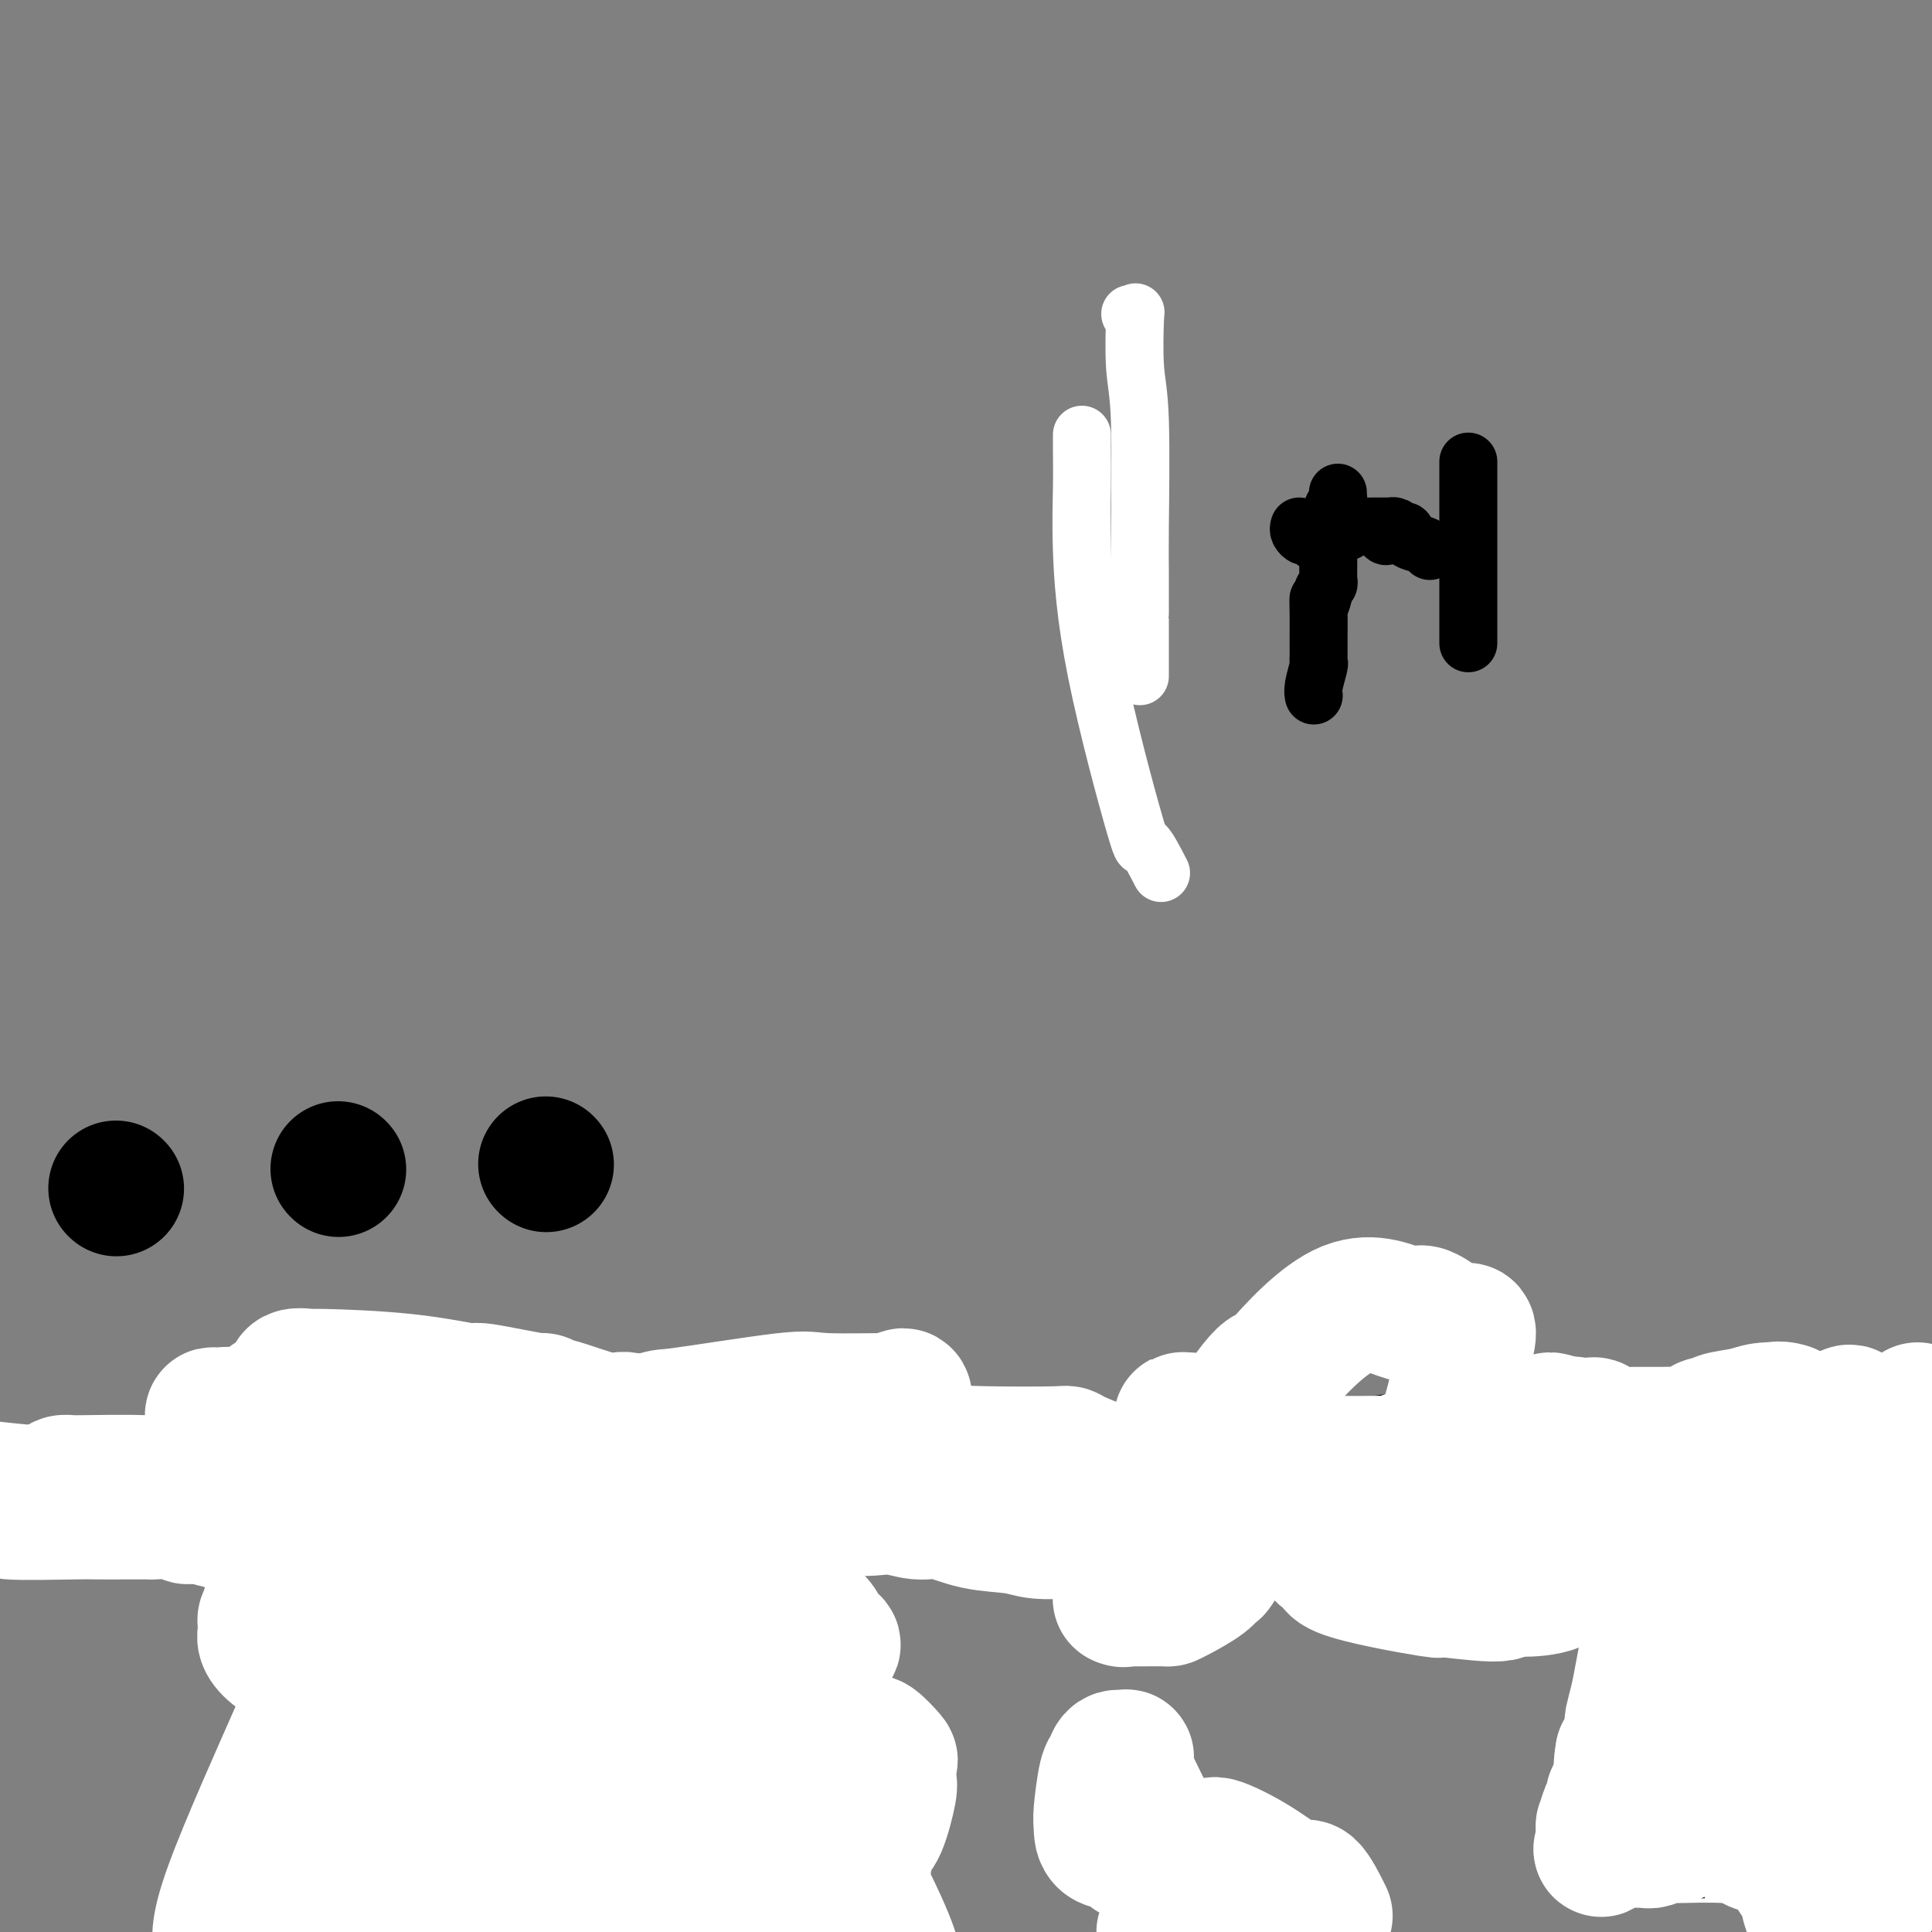 <svg viewBox='0 0 400 400' version='1.1' xmlns='http://www.w3.org/2000/svg' xmlns:xlink='http://www.w3.org/1999/xlink'><rect x="0" y="0" width="400" height="400" fill="#808080" stroke="none"/><g fill='none' stroke='#000000' stroke-width='28' stroke-linecap='round' stroke-linejoin='round'><path d='M13,309c-0.112,0.342 -0.225,0.685 2,1c2.225,0.315 6.786,0.603 13,0c6.214,-0.603 14.081,-2.098 19,-4c4.919,-1.902 6.889,-4.211 8,-5c1.111,-0.789 1.364,-0.057 2,0c0.636,0.057 1.654,-0.560 2,-1c0.346,-0.440 0.020,-0.704 2,-1c1.980,-0.296 6.265,-0.626 9,-1c2.735,-0.374 3.921,-0.794 6,-1c2.079,-0.206 5.050,-0.199 6,0c0.950,0.199 -0.123,0.590 2,1c2.123,0.410 7.442,0.839 11,1c3.558,0.161 5.356,0.053 7,0c1.644,-0.053 3.135,-0.053 4,0c0.865,0.053 1.105,0.158 2,0c0.895,-0.158 2.446,-0.578 4,0c1.554,0.578 3.110,2.153 4,3c0.890,0.847 1.115,0.967 1,1c-0.115,0.033 -0.570,-0.020 2,0c2.570,0.020 8.166,0.114 11,0c2.834,-0.114 2.906,-0.437 7,0c4.094,0.437 12.211,1.633 16,2c3.789,0.367 3.251,-0.093 5,0c1.749,0.093 5.785,0.741 8,1c2.215,0.259 2.607,0.130 3,0'/><path d='M169,306c20.319,1.635 24.616,1.224 27,1c2.384,-0.224 2.856,-0.260 6,0c3.144,0.260 8.961,0.816 14,1c5.039,0.184 9.301,-0.003 12,0c2.699,0.003 3.837,0.197 5,0c1.163,-0.197 2.353,-0.785 4,-1c1.647,-0.215 3.753,-0.058 5,0c1.247,0.058 1.636,0.017 3,0c1.364,-0.017 3.702,-0.008 6,0c2.298,0.008 4.554,0.017 6,0c1.446,-0.017 2.082,-0.058 3,0c0.918,0.058 2.118,0.215 4,0c1.882,-0.215 4.448,-0.801 6,-1c1.552,-0.199 2.092,-0.012 3,0c0.908,0.012 2.186,-0.152 4,0c1.814,0.152 4.164,0.621 6,0c1.836,-0.621 3.157,-2.332 4,-3c0.843,-0.668 1.209,-0.295 2,0c0.791,0.295 2.007,0.511 5,0c2.993,-0.511 7.763,-1.748 10,-2c2.237,-0.252 1.943,0.483 6,1c4.057,0.517 12.467,0.818 16,1c3.533,0.182 2.190,0.245 5,0c2.810,-0.245 9.772,-0.797 13,-1c3.228,-0.203 2.722,-0.055 6,0c3.278,0.055 10.341,0.019 14,0c3.659,-0.019 3.914,-0.019 7,0c3.086,0.019 9.002,0.057 11,0c1.998,-0.057 0.076,-0.208 2,0c1.924,0.208 7.692,0.774 13,1c5.308,0.226 10.154,0.113 15,0'/><path d='M354,379c-0.450,-0.281 -0.899,-0.562 0,-1c0.899,-0.438 3.147,-1.034 3,-1c-0.147,0.034 -2.689,0.698 0,-1c2.689,-1.698 10.610,-5.759 14,-7c3.390,-1.241 2.249,0.337 2,0c-0.249,-0.337 0.395,-2.591 2,-4c1.605,-1.409 4.173,-1.974 7,-3c2.827,-1.026 5.914,-2.513 9,-4'/><path d='M391,358c6.733,-4.022 5.067,-3.578 6,-4c0.933,-0.422 4.467,-1.711 8,-3'/><path d='M246,382c0.000,0.000 0.100,0.100 0.1,0.1'/><path d='M74,373c0.008,0.537 0.016,1.074 0,2c-0.016,0.926 -0.057,2.240 0,3c0.057,0.760 0.211,0.967 0,1c-0.211,0.033 -0.789,-0.108 -1,0c-0.211,0.108 -0.057,0.463 0,1c0.057,0.537 0.015,1.254 0,2c-0.015,0.746 -0.004,1.519 0,2c0.004,0.481 0.001,0.668 0,1c-0.001,0.332 -0.000,0.809 0,1c0.000,0.191 0.000,0.095 0,0'/><path d='M73,386c-0.139,2.116 0.014,0.907 0,1c-0.014,0.093 -0.196,1.486 0,2c0.196,0.514 0.770,0.147 2,0c1.230,-0.147 3.115,-0.073 5,0'/><path d='M80,389c1.415,0.042 1.451,0.146 2,0c0.549,-0.146 1.611,-0.542 2,-1c0.389,-0.458 0.104,-0.979 0,-1c-0.104,-0.021 -0.028,0.459 0,-1c0.028,-1.459 0.007,-4.857 0,-6c-0.007,-1.143 -0.002,-0.029 0,-2c0.002,-1.971 -0.000,-7.025 0,-9c0.000,-1.975 0.002,-0.869 0,-1c-0.002,-0.131 -0.008,-1.498 0,-2c0.008,-0.502 0.030,-0.138 0,-1c-0.030,-0.862 -0.112,-2.951 0,-4c0.112,-1.049 0.420,-1.057 0,-2c-0.420,-0.943 -1.566,-2.820 -2,-4c-0.434,-1.180 -0.155,-1.664 0,-2c0.155,-0.336 0.187,-0.525 0,-1c-0.187,-0.475 -0.594,-1.238 -1,-2'/><path d='M81,350c-0.404,-5.969 0.088,-1.890 0,-1c-0.088,0.890 -0.754,-1.409 -1,-3c-0.246,-1.591 -0.070,-2.474 0,-3c0.070,-0.526 0.036,-0.694 0,-1c-0.036,-0.306 -0.072,-0.748 0,-1c0.072,-0.252 0.254,-0.313 1,0c0.746,0.313 2.056,1.002 3,2c0.944,0.998 1.522,2.307 2,3c0.478,0.693 0.857,0.771 1,1c0.143,0.229 0.049,0.608 0,1c-0.049,0.392 -0.052,0.798 0,1c0.052,0.202 0.158,0.201 0,1c-0.158,0.799 -0.579,2.400 -1,4'/><path d='M86,354c0.310,2.149 0.085,2.023 0,2c-0.085,-0.023 -0.030,0.057 0,0c0.030,-0.057 0.036,-0.253 0,0c-0.036,0.253 -0.115,0.953 0,1c0.115,0.047 0.423,-0.559 0,1c-0.423,1.559 -1.578,5.283 -2,7c-0.422,1.717 -0.112,1.428 0,2c0.112,0.572 0.026,2.007 0,3c-0.026,0.993 0.008,1.546 0,2c-0.008,0.454 -0.059,0.808 0,1c0.059,0.192 0.226,0.220 0,1c-0.226,0.780 -0.845,2.312 -1,4c-0.155,1.688 0.155,3.532 0,5c-0.155,1.468 -0.773,2.559 -1,4c-0.227,1.441 -0.061,3.232 0,4c0.061,0.768 0.016,0.515 0,1c-0.016,0.485 -0.005,1.710 0,2c0.005,0.290 0.002,-0.355 0,-1'/><path d='M82,393c-0.625,6.086 -0.188,1.800 0,0c0.188,-1.800 0.127,-1.113 0,-1c-0.127,0.113 -0.318,-0.349 0,-1c0.318,-0.651 1.147,-1.492 2,-2c0.853,-0.508 1.732,-0.683 2,-1c0.268,-0.317 -0.073,-0.775 0,-2c0.073,-1.225 0.561,-3.218 1,-4c0.439,-0.782 0.829,-0.354 1,-1c0.171,-0.646 0.123,-2.366 0,-3c-0.123,-0.634 -0.321,-0.181 0,0c0.321,0.181 1.160,0.091 2,0'/><path d='M90,378c1.233,-2.729 0.316,-2.051 0,-2c-0.316,0.051 -0.033,-0.526 0,-1c0.033,-0.474 -0.186,-0.845 0,-1c0.186,-0.155 0.776,-0.094 1,0c0.224,0.094 0.083,0.222 0,0c-0.083,-0.222 -0.109,-0.795 0,-1c0.109,-0.205 0.353,-0.041 1,0c0.647,0.041 1.697,-0.042 2,0c0.303,0.042 -0.139,0.207 0,0c0.139,-0.207 0.860,-0.788 1,-1c0.140,-0.212 -0.302,-0.057 0,0c0.302,0.057 1.349,0.015 2,0c0.651,-0.015 0.905,-0.004 2,0c1.095,0.004 3.029,0.001 4,0c0.971,-0.001 0.977,-0.000 1,0c0.023,0.000 0.062,0.000 0,0c-0.062,-0.000 -0.224,-0.000 1,0c1.224,0.000 3.833,0.000 5,0c1.167,-0.000 0.891,-0.000 1,0c0.109,0.000 0.603,0.000 1,0c0.397,-0.000 0.699,-0.000 1,0'/><path d='M113,372c3.221,-0.001 2.274,-0.003 2,0c-0.274,0.003 0.126,0.012 1,0c0.874,-0.012 2.224,-0.046 3,0c0.776,0.046 0.978,0.171 1,0c0.022,-0.171 -0.138,-0.637 0,-1c0.138,-0.363 0.573,-0.622 1,-1c0.427,-0.378 0.847,-0.874 1,-1c0.153,-0.126 0.041,0.119 0,0c-0.041,-0.119 -0.011,-0.601 0,-1c0.011,-0.399 0.003,-0.716 0,-1c-0.003,-0.284 -0.001,-0.537 0,-1c0.001,-0.463 0.000,-1.138 0,-2c-0.000,-0.862 -0.000,-1.911 0,-3c0.000,-1.089 0.000,-2.216 0,-3c-0.000,-0.784 -0.000,-1.224 0,-2c0.000,-0.776 0.000,-1.888 0,-3'/><path d='M122,353c0.159,-3.408 0.057,-3.428 0,-4c-0.057,-0.572 -0.068,-1.695 0,-3c0.068,-1.305 0.215,-2.792 0,-4c-0.215,-1.208 -0.791,-2.138 -1,-3c-0.209,-0.862 -0.052,-1.657 0,-2c0.052,-0.343 0.000,-0.234 0,-1c-0.000,-0.766 0.052,-2.405 0,-2c-0.052,0.405 -0.209,2.856 0,4c0.209,1.144 0.782,0.981 0,6c-0.782,5.019 -2.921,15.222 -4,23c-1.079,7.778 -1.098,13.133 -1,15c0.098,1.867 0.314,0.248 0,4c-0.314,3.752 -1.157,12.876 -2,22'/><path d='M168,368c-0.000,0.008 -0.000,0.015 0,1c0.000,0.985 0.000,2.946 0,4c-0.000,1.054 -0.000,1.199 0,2c0.000,0.801 0.001,2.258 0,3c-0.001,0.742 -0.004,0.771 0,1c0.004,0.229 0.015,0.659 0,1c-0.015,0.341 -0.055,0.593 0,1c0.055,0.407 0.207,0.970 0,2c-0.207,1.030 -0.772,2.527 -1,3c-0.228,0.473 -0.117,-0.077 0,0c0.117,0.077 0.242,0.781 0,1c-0.242,0.219 -0.849,-0.046 -1,0c-0.151,0.046 0.155,0.404 0,1c-0.155,0.596 -0.773,1.430 -1,2c-0.227,0.570 -0.065,0.877 0,1c0.065,0.123 0.032,0.061 0,0'/><path d='M161,334c0.000,0.000 0.100,0.100 0.1,0.1'/><path d='M340,377c0.229,0.112 0.458,0.225 1,0c0.542,-0.225 1.399,-0.786 2,-1c0.601,-0.214 0.948,-0.081 2,0c1.052,0.081 2.811,0.109 4,0c1.189,-0.109 1.810,-0.355 4,-1c2.190,-0.645 5.950,-1.691 8,-2c2.050,-0.309 2.392,0.117 3,0c0.608,-0.117 1.483,-0.778 2,-1c0.517,-0.222 0.676,-0.004 1,0c0.324,0.004 0.813,-0.207 1,0c0.187,0.207 0.072,0.832 0,1c-0.072,0.168 -0.102,-0.120 1,0c1.102,0.120 3.335,0.648 3,0c-0.335,-0.648 -3.239,-2.471 3,1c6.239,3.471 21.619,12.235 37,21'/><path d='M24,246c0.000,0.000 0.100,0.100 0.1,0.1'/><path d='M70,242c0.000,0.000 0.100,0.100 0.1,0.1'/><path d='M113,241c0.000,0.000 0.100,0.100 0.1,0.1'/></g>
<g fill='none' stroke='#FFFFFF' stroke-width='28' stroke-linecap='round' stroke-linejoin='round'><path d='M375,395c-0.017,0.649 -0.033,1.299 0,0c0.033,-1.299 0.116,-4.545 0,-10c-0.116,-5.455 -0.430,-13.118 0,-18c0.430,-4.882 1.602,-6.981 2,-11c0.398,-4.019 0.020,-9.957 0,-13c-0.020,-3.043 0.319,-3.191 1,-6c0.681,-2.809 1.703,-8.279 2,-14c0.297,-5.721 -0.133,-11.693 0,-15c0.133,-3.307 0.827,-3.949 1,-6c0.173,-2.051 -0.177,-5.512 0,-7c0.177,-1.488 0.881,-1.002 1,-1c0.119,0.002 -0.348,-0.479 0,-1c0.348,-0.521 1.510,-1.083 1,0c-0.510,1.083 -2.691,3.812 -3,5c-0.309,1.188 1.256,0.837 0,4c-1.256,3.163 -5.331,9.842 -7,14c-1.669,4.158 -0.932,5.797 -1,8c-0.068,2.203 -0.942,4.972 -1,11c-0.058,6.028 0.701,15.317 1,19c0.299,3.683 0.139,1.761 0,1c-0.139,-0.761 -0.258,-0.361 0,1c0.258,1.361 0.894,3.685 1,4c0.106,0.315 -0.318,-1.377 1,1c1.318,2.377 4.376,8.822 6,12c1.624,3.178 1.812,3.089 2,3'/><path d='M382,376c1.845,3.775 1.959,5.212 2,6c0.041,0.788 0.011,0.926 0,1c-0.011,0.074 -0.001,0.085 0,0c0.001,-0.085 -0.007,-0.265 0,-1c0.007,-0.735 0.030,-2.023 0,-3c-0.030,-0.977 -0.112,-1.641 0,-4c0.112,-2.359 0.419,-6.413 1,-8c0.581,-1.587 1.438,-0.707 2,-3c0.562,-2.293 0.830,-7.757 1,-10c0.170,-2.243 0.242,-1.263 1,-3c0.758,-1.737 2.201,-6.189 3,-9c0.799,-2.811 0.954,-3.981 1,-6c0.046,-2.019 -0.015,-4.886 0,-6c0.015,-1.114 0.107,-0.474 0,-1c-0.107,-0.526 -0.413,-2.219 0,-4c0.413,-1.781 1.547,-3.652 2,-5c0.453,-1.348 0.227,-2.174 0,-3'/><path d='M395,317c2.155,-11.940 2.041,-9.290 2,-9c-0.041,0.290 -0.011,-1.779 0,-4c0.011,-2.221 0.003,-4.593 0,-6c-0.003,-1.407 -0.001,-1.848 0,-2c0.001,-0.152 0.000,-0.016 0,0c-0.000,0.016 -0.000,-0.087 0,-1c0.000,-0.913 0.000,-2.637 0,-3c-0.000,-0.363 0.000,0.636 0,1c-0.000,0.364 -0.000,0.092 0,1c0.000,0.908 0.001,2.997 0,6c-0.001,3.003 -0.003,6.921 0,9c0.003,2.079 0.011,2.319 0,6c-0.011,3.681 -0.041,10.802 0,14c0.041,3.198 0.154,2.471 0,5c-0.154,2.529 -0.576,8.313 -1,11c-0.424,2.687 -0.849,2.279 -1,2c-0.151,-0.279 -0.029,-0.427 0,0c0.029,0.427 -0.034,1.429 0,2c0.034,0.571 0.164,0.710 0,1c-0.164,0.290 -0.621,0.732 -1,1c-0.379,0.268 -0.680,0.362 -1,1c-0.320,0.638 -0.660,1.819 -1,3'/><path d='M392,355c-1.065,4.698 -1.228,5.941 -1,8c0.228,2.059 0.846,4.932 1,6c0.154,1.068 -0.155,0.331 0,0c0.155,-0.331 0.774,-0.257 1,0c0.226,0.257 0.061,0.697 0,1c-0.061,0.303 -0.016,0.470 0,1c0.016,0.530 0.004,1.423 0,2c-0.004,0.577 -0.001,0.837 0,1c0.001,0.163 0.001,0.230 0,1c-0.001,0.770 -0.001,2.245 0,3c0.001,0.755 0.004,0.791 0,1c-0.004,0.209 -0.013,0.591 0,1c0.013,0.409 0.050,0.845 0,1c-0.050,0.155 -0.186,0.027 -1,0c-0.814,-0.027 -2.307,0.045 -3,0c-0.693,-0.045 -0.588,-0.208 -1,0c-0.412,0.208 -1.342,0.787 -2,1c-0.658,0.213 -1.045,0.061 -2,0c-0.955,-0.061 -2.477,-0.030 -4,0'/><path d='M380,382c-2.061,0.031 -0.715,-0.391 -3,-1c-2.285,-0.609 -8.203,-1.405 -11,-2c-2.797,-0.595 -2.474,-0.990 -3,-1c-0.526,-0.010 -1.901,0.365 -3,0c-1.099,-0.365 -1.923,-1.470 -3,-2c-1.077,-0.530 -2.408,-0.486 -3,-1c-0.592,-0.514 -0.446,-1.588 -1,-2c-0.554,-0.412 -1.809,-0.164 -3,0c-1.191,0.164 -2.318,0.243 -4,0c-1.682,-0.243 -3.917,-0.807 -6,-1c-2.083,-0.193 -4.012,-0.016 -5,0c-0.988,0.016 -1.035,-0.131 -1,0c0.035,0.131 0.153,0.539 0,1c-0.153,0.461 -0.577,0.974 -1,2c-0.423,1.026 -0.845,2.565 -1,3c-0.155,0.435 -0.041,-0.234 0,0c0.041,0.234 0.011,1.371 0,2c-0.011,0.629 -0.003,0.751 0,1c0.003,0.249 0.002,0.624 0,1'/><path d='M332,382c-0.646,1.608 -0.760,0.628 0,0c0.760,-0.628 2.394,-0.904 4,-1c1.606,-0.096 3.183,-0.012 4,0c0.817,0.012 0.872,-0.050 1,0c0.128,0.050 0.328,0.210 1,0c0.672,-0.210 1.817,-0.789 2,-1c0.183,-0.211 -0.596,-0.054 0,0c0.596,0.054 2.568,0.004 3,0c0.432,-0.004 -0.675,0.038 1,0c1.675,-0.038 6.131,-0.155 9,0c2.869,0.155 4.151,0.582 5,1c0.849,0.418 1.264,0.828 2,1c0.736,0.172 1.791,0.105 2,0c0.209,-0.105 -0.428,-0.249 0,0c0.428,0.249 1.922,0.890 3,1c1.078,0.110 1.739,-0.310 2,0c0.261,0.310 0.121,1.351 0,2c-0.121,0.649 -0.225,0.905 0,1c0.225,0.095 0.779,0.027 1,0c0.221,-0.027 0.111,-0.014 0,0'/><path d='M372,386c2.277,1.332 0.469,1.663 0,2c-0.469,0.337 0.400,0.679 1,1c0.600,0.321 0.932,0.622 1,1c0.068,0.378 -0.128,0.834 0,1c0.128,0.166 0.581,0.041 1,0c0.419,-0.041 0.805,0.003 1,0c0.195,-0.003 0.198,-0.054 1,0c0.802,0.054 2.401,0.212 3,0c0.599,-0.212 0.198,-0.796 0,-1c-0.198,-0.204 -0.193,-0.029 0,0c0.193,0.029 0.573,-0.087 1,0c0.427,0.087 0.899,0.377 1,0c0.101,-0.377 -0.169,-1.422 0,-3c0.169,-1.578 0.779,-3.688 1,-5c0.221,-1.312 0.054,-1.827 0,-3c-0.054,-1.173 0.006,-3.005 0,-4c-0.006,-0.995 -0.079,-1.152 0,-2c0.079,-0.848 0.308,-2.385 0,-4c-0.308,-1.615 -1.154,-3.307 -2,-5'/><path d='M381,364c-0.575,-4.845 -1.512,-5.457 -2,-6c-0.488,-0.543 -0.527,-1.017 -1,-3c-0.473,-1.983 -1.381,-5.477 -2,-7c-0.619,-1.523 -0.949,-1.076 -1,-1c-0.051,0.076 0.177,-0.219 0,-1c-0.177,-0.781 -0.759,-2.049 -1,-3c-0.241,-0.951 -0.141,-1.585 -1,-4c-0.859,-2.415 -2.677,-6.611 -4,-9c-1.323,-2.389 -2.150,-2.972 -3,-4c-0.850,-1.028 -1.721,-2.500 -4,-6c-2.279,-3.500 -5.964,-9.029 -9,-12c-3.036,-2.971 -5.422,-3.386 -7,-4c-1.578,-0.614 -2.349,-1.428 -4,-2c-1.651,-0.572 -4.182,-0.903 -5,-1c-0.818,-0.097 0.079,0.041 -1,-1c-1.079,-1.041 -4.133,-3.260 -6,-4c-1.867,-0.740 -2.547,-0.002 -3,0c-0.453,0.002 -0.679,-0.731 -1,-1c-0.321,-0.269 -0.735,-0.072 -1,0c-0.265,0.072 -0.379,0.019 -1,0c-0.621,-0.019 -1.749,-0.006 -2,0c-0.251,0.006 0.374,0.003 1,0'/><path d='M323,295c-4.491,-1.999 -0.717,-0.497 2,0c2.717,0.497 4.377,-0.010 5,0c0.623,0.010 0.208,0.538 1,1c0.792,0.462 2.790,0.858 4,1c1.210,0.142 1.632,0.030 3,0c1.368,-0.030 3.681,0.021 6,0c2.319,-0.021 4.645,-0.114 6,0c1.355,0.114 1.738,0.434 2,0c0.262,-0.434 0.404,-1.623 1,-2c0.596,-0.377 1.648,0.056 2,0c0.352,-0.056 0.006,-0.603 1,-1c0.994,-0.397 3.328,-0.645 5,-1c1.672,-0.355 2.681,-0.818 4,-1c1.319,-0.182 2.948,-0.083 4,0c1.052,0.083 1.527,0.150 1,0c-0.527,-0.150 -2.057,-0.516 -3,0c-0.943,0.516 -1.298,1.915 -2,3c-0.702,1.085 -1.750,1.858 -3,3c-1.250,1.142 -2.702,2.654 -5,6c-2.298,3.346 -5.441,8.526 -7,11c-1.559,2.474 -1.535,2.243 -2,4c-0.465,1.757 -1.419,5.502 -2,7c-0.581,1.498 -0.791,0.749 -1,0'/><path d='M345,326c-2.035,3.909 -1.123,2.680 -1,3c0.123,0.320 -0.544,2.188 -1,4c-0.456,1.812 -0.700,3.568 -1,5c-0.300,1.432 -0.655,2.541 -1,4c-0.345,1.459 -0.681,3.270 -1,5c-0.319,1.730 -0.621,3.381 -1,5c-0.379,1.619 -0.833,3.207 -1,4c-0.167,0.793 -0.045,0.790 0,1c0.045,0.210 0.014,0.634 0,1c-0.014,0.366 -0.009,0.676 0,1c0.009,0.324 0.023,0.664 0,1c-0.023,0.336 -0.083,0.667 0,1c0.083,0.333 0.309,0.666 0,1c-0.309,0.334 -1.155,0.667 -2,1'/><path d='M336,363c-1.073,5.935 0.743,2.271 2,3c1.257,0.729 1.954,5.850 3,8c1.046,2.150 2.442,1.329 3,1c0.558,-0.329 0.279,-0.164 0,0'/><path d='M377,384c0.301,0.455 0.601,0.909 1,1c0.399,0.091 0.896,-0.183 1,0c0.104,0.183 -0.186,0.823 0,1c0.186,0.177 0.848,-0.110 1,0c0.152,0.110 -0.207,0.617 0,1c0.207,0.383 0.979,0.642 2,1c1.021,0.358 2.292,0.817 3,1c0.708,0.183 0.854,0.092 1,0'/><path d='M386,389c1.453,0.969 0.585,0.890 0,1c-0.585,0.110 -0.888,0.408 -1,1c-0.112,0.592 -0.034,1.479 0,2c0.034,0.521 0.023,0.677 0,1c-0.023,0.323 -0.057,0.814 0,1c0.057,0.186 0.205,0.067 0,0c-0.205,-0.067 -0.764,-0.082 0,0c0.764,0.082 2.850,0.263 1,0c-1.850,-0.263 -7.636,-0.969 -10,-1c-2.364,-0.031 -1.307,0.612 -1,0c0.307,-0.612 -0.135,-2.478 0,-3c0.135,-0.522 0.849,0.301 0,-2c-0.849,-2.301 -3.261,-7.727 -4,-11c-0.739,-3.273 0.194,-4.393 0,-5c-0.194,-0.607 -1.514,-0.702 -3,-4c-1.486,-3.298 -3.139,-9.799 -4,-13c-0.861,-3.201 -0.931,-3.100 -1,-3'/><path d='M363,353c-2.016,-6.186 -0.556,-1.150 0,-1c0.556,0.150 0.207,-4.584 0,-7c-0.207,-2.416 -0.273,-2.513 -1,-5c-0.727,-2.487 -2.114,-7.364 -3,-11c-0.886,-3.636 -1.271,-6.032 -2,-9c-0.729,-2.968 -1.802,-6.509 -4,-10c-2.198,-3.491 -5.523,-6.931 -7,-9c-1.477,-2.069 -1.107,-2.766 -1,-3c0.107,-0.234 -0.048,-0.006 -1,0c-0.952,0.006 -2.699,-0.208 -5,0c-2.301,0.208 -5.155,0.840 -6,1c-0.845,0.160 0.320,-0.153 -2,0c-2.320,0.153 -8.123,0.773 -11,1c-2.877,0.227 -2.827,0.061 -4,0c-1.173,-0.061 -3.571,-0.017 -5,0c-1.429,0.017 -1.891,0.007 -3,0c-1.109,-0.007 -2.867,-0.010 -3,0c-0.133,0.010 1.358,0.034 -1,1c-2.358,0.966 -8.564,2.875 -13,5c-4.436,2.125 -7.100,4.467 -8,6c-0.900,1.533 -0.034,2.256 -1,3c-0.966,0.744 -3.764,1.509 -5,2c-1.236,0.491 -0.910,0.709 -1,1c-0.090,0.291 -0.597,0.655 -1,1c-0.403,0.345 -0.701,0.673 -1,1'/><path d='M274,320c-1.715,2.503 2.497,1.761 3,2c0.503,0.239 -2.704,1.458 1,3c3.704,1.542 14.318,3.408 18,4c3.682,0.592 0.431,-0.091 2,0c1.569,0.091 7.957,0.955 11,1c3.043,0.045 2.742,-0.730 3,-1c0.258,-0.270 1.074,-0.035 3,0c1.926,0.035 4.962,-0.130 7,-1c2.038,-0.870 3.079,-2.443 4,-3c0.921,-0.557 1.721,-0.097 2,0c0.279,0.097 0.036,-0.171 0,-1c-0.036,-0.829 0.134,-2.221 0,-3c-0.134,-0.779 -0.571,-0.944 -1,-1c-0.429,-0.056 -0.850,-0.003 -1,0c-0.150,0.003 -0.029,-0.043 0,0c0.029,0.043 -0.033,0.177 0,0c0.033,-0.177 0.163,-0.663 -1,-1c-1.163,-0.337 -3.618,-0.525 -6,-1c-2.382,-0.475 -4.691,-1.238 -7,-2'/><path d='M312,316c-3.447,-1.390 -4.065,-2.366 -5,-3c-0.935,-0.634 -2.188,-0.925 -3,-1c-0.812,-0.075 -1.183,0.067 -1,0c0.183,-0.067 0.919,-0.344 -4,-2c-4.919,-1.656 -15.495,-4.692 -23,-7c-7.505,-2.308 -11.939,-3.889 -14,-5c-2.061,-1.111 -1.748,-1.751 -2,-2c-0.252,-0.249 -1.069,-0.105 -2,0c-0.931,0.105 -1.976,0.171 -2,0c-0.024,-0.171 0.972,-0.580 -1,-1c-1.972,-0.420 -6.911,-0.851 -9,-1c-2.089,-0.149 -1.328,-0.015 -1,0c0.328,0.015 0.222,-0.087 1,0c0.778,0.087 2.439,0.363 5,1c2.561,0.637 6.023,1.634 10,3c3.977,1.366 8.469,3.099 11,4c2.531,0.901 3.101,0.969 5,1c1.899,0.031 5.127,0.023 7,0c1.873,-0.023 2.390,-0.062 3,0c0.610,0.062 1.313,0.224 2,0c0.687,-0.224 1.357,-0.835 2,-1c0.643,-0.165 1.257,0.116 2,0c0.743,-0.116 1.613,-0.628 2,-1c0.387,-0.372 0.289,-0.605 1,-1c0.711,-0.395 2.230,-0.953 3,-2c0.770,-1.047 0.791,-2.585 1,-4c0.209,-1.415 0.604,-2.708 1,-4'/><path d='M301,290c0.495,-2.207 0.733,-3.726 1,-5c0.267,-1.274 0.562,-2.305 1,-4c0.438,-1.695 1.018,-4.054 1,-5c-0.018,-0.946 -0.635,-0.479 -1,0c-0.365,0.479 -0.477,0.970 -2,0c-1.523,-0.970 -4.456,-3.400 -6,-4c-1.544,-0.600 -1.698,0.632 -4,0c-2.302,-0.632 -6.753,-3.128 -12,-1c-5.247,2.128 -11.290,8.879 -14,12c-2.710,3.121 -2.088,2.613 -2,2c0.088,-0.613 -0.357,-1.331 -3,2c-2.643,3.331 -7.482,10.710 -10,14c-2.518,3.290 -2.713,2.492 -3,3c-0.287,0.508 -0.666,2.321 -1,3c-0.334,0.679 -0.623,0.222 -1,0c-0.377,-0.222 -0.840,-0.211 -1,0c-0.160,0.211 -0.015,0.620 0,1c0.015,0.380 -0.101,0.731 0,1c0.101,0.269 0.418,0.454 0,1c-0.418,0.546 -1.572,1.451 -2,2c-0.428,0.549 -0.128,0.741 0,1c0.128,0.259 0.086,0.585 0,1c-0.086,0.415 -0.215,0.919 -1,2c-0.785,1.081 -2.224,2.737 -3,4c-0.776,1.263 -0.888,2.131 -1,3'/><path d='M237,323c-3.449,5.959 -0.571,2.856 0,2c0.571,-0.856 -1.167,0.535 -2,1c-0.833,0.465 -0.763,0.006 -1,0c-0.237,-0.006 -0.781,0.443 -1,1c-0.219,0.557 -0.114,1.221 0,2c0.114,0.779 0.237,1.673 0,2c-0.237,0.327 -0.835,0.088 -1,0c-0.165,-0.088 0.102,-0.025 1,0c0.898,0.025 2.425,0.012 4,0c1.575,-0.012 3.196,-0.022 4,0c0.804,0.022 0.790,0.075 1,0c0.210,-0.075 0.642,-0.278 2,-1c1.358,-0.722 3.640,-1.963 5,-3c1.360,-1.037 1.798,-1.869 2,-2c0.202,-0.131 0.169,0.438 1,-1c0.831,-1.438 2.527,-4.883 3,-6c0.473,-1.117 -0.276,0.095 0,0c0.276,-0.095 1.577,-1.496 2,-2c0.423,-0.504 -0.031,-0.111 0,0c0.031,0.111 0.548,-0.060 1,0c0.452,0.060 0.838,0.352 1,0c0.162,-0.352 0.098,-1.348 0,-2c-0.098,-0.652 -0.232,-0.958 0,-1c0.232,-0.042 0.830,0.182 1,0c0.170,-0.182 -0.088,-0.770 0,-1c0.088,-0.230 0.524,-0.100 0,0c-0.524,0.100 -2.007,0.172 -3,0c-0.993,-0.172 -1.497,-0.586 -2,-1'/><path d='M255,311c-1.574,-0.488 -3.508,-0.208 -6,-1c-2.492,-0.792 -5.540,-2.657 -7,-3c-1.460,-0.343 -1.332,0.835 -5,0c-3.668,-0.835 -11.133,-3.683 -14,-5c-2.867,-1.317 -1.135,-1.103 -4,-1c-2.865,0.103 -10.326,0.096 -15,0c-4.674,-0.096 -6.561,-0.282 -8,0c-1.439,0.282 -2.429,1.033 -3,1c-0.571,-0.033 -0.722,-0.851 -1,-1c-0.278,-0.149 -0.683,0.369 -3,0c-2.317,-0.369 -6.544,-1.627 -8,-2c-1.456,-0.373 -0.139,0.138 -1,0c-0.861,-0.138 -3.898,-0.924 -5,-1c-1.102,-0.076 -0.268,0.557 0,1c0.268,0.443 -0.030,0.694 0,1c0.030,0.306 0.388,0.667 0,1c-0.388,0.333 -1.523,0.638 -2,1c-0.477,0.362 -0.297,0.780 0,1c0.297,0.220 0.710,0.240 2,1c1.290,0.760 3.458,2.258 6,3c2.542,0.742 5.457,0.728 7,1c1.543,0.272 1.714,0.831 2,1c0.286,0.169 0.687,-0.053 2,0c1.313,0.053 3.539,0.382 5,1c1.461,0.618 2.157,1.525 4,2c1.843,0.475 4.834,0.519 7,1c2.166,0.481 3.506,1.399 5,2c1.494,0.601 3.141,0.886 4,1c0.859,0.114 0.929,0.057 1,0'/><path d='M218,316c6.903,1.950 1.662,0.326 1,0c-0.662,-0.326 3.257,0.646 5,1c1.743,0.354 1.310,0.092 1,0c-0.310,-0.092 -0.496,-0.012 -1,0c-0.504,0.012 -1.327,-0.043 -3,0c-1.673,0.043 -4.196,0.185 -6,0c-1.804,-0.185 -2.889,-0.695 -5,-1c-2.111,-0.305 -5.250,-0.404 -8,-1c-2.750,-0.596 -5.113,-1.690 -7,-2c-1.887,-0.310 -3.297,0.163 -5,0c-1.703,-0.163 -3.698,-0.962 -6,-1c-2.302,-0.038 -4.910,0.683 -8,0c-3.090,-0.683 -6.663,-2.772 -8,-4c-1.337,-1.228 -0.439,-1.595 -4,-2c-3.561,-0.405 -11.581,-0.847 -16,-1c-4.419,-0.153 -5.238,-0.016 -8,0c-2.762,0.016 -7.466,-0.090 -9,0c-1.534,0.090 0.102,0.376 -2,0c-2.102,-0.376 -7.943,-1.412 -11,-2c-3.057,-0.588 -3.331,-0.726 -7,0c-3.669,0.726 -10.735,2.316 -14,3c-3.265,0.684 -2.731,0.462 -3,2c-0.269,1.538 -1.342,4.837 -2,6c-0.658,1.163 -0.902,0.189 -1,0c-0.098,-0.189 -0.049,0.405 0,1'/><path d='M91,315c-1.282,1.514 -1.485,0.799 -2,0c-0.515,-0.799 -1.340,-1.682 -4,-2c-2.660,-0.318 -7.156,-0.070 -9,0c-1.844,0.070 -1.037,-0.038 -1,0c0.037,0.038 -0.695,0.221 -1,0c-0.305,-0.221 -0.181,-0.847 -1,-1c-0.819,-0.153 -2.581,0.165 -4,0c-1.419,-0.165 -2.497,-0.815 -5,-1c-2.503,-0.185 -6.433,0.095 -9,0c-2.567,-0.095 -3.771,-0.564 -5,-1c-1.229,-0.436 -2.483,-0.839 -3,-1c-0.517,-0.161 -0.298,-0.082 -1,0c-0.702,0.082 -2.324,0.165 -4,0c-1.676,-0.165 -3.407,-0.580 -5,-1c-1.593,-0.420 -3.047,-0.845 -7,-1c-3.953,-0.155 -10.405,-0.039 -13,0c-2.595,0.039 -1.335,0.000 -1,0c0.335,-0.000 -0.256,0.038 -1,0c-0.744,-0.038 -1.641,-0.154 -2,0c-0.359,0.154 -0.179,0.577 0,1'/><path d='M13,308c-2.767,0.384 -1.185,0.845 -1,1c0.185,0.155 -1.027,0.003 -2,0c-0.973,-0.003 -1.707,0.142 -4,0c-2.293,-0.142 -6.147,-0.571 -10,-1'/><path d='M-1,311c-0.026,-0.121 -0.053,-0.243 0,0c0.053,0.243 0.184,0.850 1,1c0.816,0.150 2.317,-0.156 2,0c-0.317,0.156 -2.452,0.774 0,1c2.452,0.226 9.492,0.061 13,0c3.508,-0.061 3.485,-0.016 5,0c1.515,0.016 4.567,0.003 6,0c1.433,-0.003 1.246,0.004 2,0c0.754,-0.004 2.448,-0.020 3,0c0.552,0.020 -0.036,0.075 1,0c1.036,-0.075 3.698,-0.279 5,0c1.302,0.279 1.244,1.041 2,1c0.756,-0.041 2.326,-0.887 3,-1c0.674,-0.113 0.453,0.505 1,1c0.547,0.495 1.862,0.868 3,1c1.138,0.132 2.098,0.024 3,0c0.902,-0.024 1.744,0.037 2,0c0.256,-0.037 -0.076,-0.172 0,0c0.076,0.172 0.560,0.651 2,0c1.440,-0.651 3.836,-2.432 6,-3c2.164,-0.568 4.096,0.079 5,0c0.904,-0.079 0.781,-0.883 4,-2c3.219,-1.117 9.781,-2.548 13,-3c3.219,-0.452 3.096,0.073 4,0c0.904,-0.073 2.835,-0.745 4,-1c1.165,-0.255 1.562,-0.093 2,0c0.438,0.093 0.916,0.116 1,0c0.084,-0.116 -0.225,-0.371 2,-1c2.225,-0.629 6.984,-1.631 10,-2c3.016,-0.369 4.290,-0.105 5,0c0.710,0.105 0.855,0.053 1,0'/><path d='M110,303c9.511,-1.901 4.790,-0.653 4,0c-0.790,0.653 2.353,0.712 5,0c2.647,-0.712 4.799,-2.194 7,-3c2.201,-0.806 4.452,-0.934 6,-1c1.548,-0.066 2.395,-0.068 3,0c0.605,0.068 0.969,0.207 1,0c0.031,-0.207 -0.272,-0.761 0,-1c0.272,-0.239 1.117,-0.164 0,-1c-1.117,-0.836 -4.196,-2.582 -6,-3c-1.804,-0.418 -2.333,0.493 -5,0c-2.667,-0.493 -7.473,-2.389 -10,-3c-2.527,-0.611 -2.773,0.062 -3,0c-0.227,-0.062 -0.433,-0.860 0,-1c0.433,-0.140 1.505,0.379 -1,0c-2.505,-0.379 -8.587,-1.656 -11,-2c-2.413,-0.344 -1.155,0.246 -3,0c-1.845,-0.246 -6.792,-1.328 -13,-2c-6.208,-0.672 -13.679,-0.934 -17,-1c-3.321,-0.066 -2.494,0.063 -3,0c-0.506,-0.063 -2.345,-0.320 -3,0c-0.655,0.320 -0.126,1.217 0,2c0.126,0.783 -0.151,1.453 -1,2c-0.849,0.547 -2.269,0.971 -3,1c-0.731,0.029 -0.774,-0.338 -1,0c-0.226,0.338 -0.636,1.382 -1,2c-0.364,0.618 -0.682,0.809 -1,1'/><path d='M54,293c-1.989,1.233 -3.461,0.316 -5,0c-1.539,-0.316 -3.145,-0.031 -4,0c-0.855,0.031 -0.960,-0.192 -1,0c-0.040,0.192 -0.017,0.799 0,1c0.017,0.201 0.028,-0.002 0,0c-0.028,0.002 -0.093,0.211 0,1c0.093,0.789 0.346,2.157 0,3c-0.346,0.843 -1.289,1.159 2,3c3.289,1.841 10.811,5.207 14,7c3.189,1.793 2.045,2.014 2,2c-0.045,-0.014 1.008,-0.264 3,0c1.992,0.264 4.923,1.040 6,1c1.077,-0.040 0.302,-0.897 3,0c2.698,0.897 8.870,3.547 12,5c3.130,1.453 3.218,1.710 5,2c1.782,0.290 5.258,0.613 9,1c3.742,0.387 7.751,0.839 9,1c1.249,0.161 -0.263,0.031 1,0c1.263,-0.031 5.301,0.036 7,0c1.699,-0.036 1.060,-0.174 3,-1c1.940,-0.826 6.460,-2.338 9,-3c2.540,-0.662 3.100,-0.473 5,-2c1.900,-1.527 5.138,-4.770 7,-6c1.862,-1.230 2.347,-0.448 6,-2c3.653,-1.552 10.474,-5.436 13,-7c2.526,-1.564 0.757,-0.806 2,-1c1.243,-0.194 5.498,-1.341 8,-2c2.502,-0.659 3.251,-0.829 4,-1'/><path d='M174,295c7.173,-3.232 2.605,-0.812 1,0c-1.605,0.812 -0.246,0.017 1,-1c1.246,-1.017 2.380,-2.254 4,-3c1.620,-0.746 3.725,-0.999 5,-1c1.275,-0.001 1.718,0.249 2,0c0.282,-0.249 0.403,-0.998 0,-1c-0.403,-0.002 -1.331,0.743 -1,1c0.331,0.257 1.920,0.026 -1,0c-2.920,-0.026 -10.348,0.154 -14,0c-3.652,-0.154 -3.527,-0.642 -9,0c-5.473,0.642 -16.546,2.413 -21,3c-4.454,0.587 -2.291,-0.009 -6,1c-3.709,1.009 -13.289,3.624 -18,5c-4.711,1.376 -4.552,1.511 -9,8c-4.448,6.489 -13.503,19.330 -18,26c-4.497,6.670 -4.437,7.170 -6,9c-1.563,1.830 -4.747,4.990 -7,7c-2.253,2.010 -3.573,2.869 -4,4c-0.427,1.131 0.039,2.535 0,3c-0.039,0.465 -0.583,-0.010 -1,0c-0.417,0.010 -0.709,0.505 -1,1'/><path d='M71,357c-7.099,9.139 -1.846,2.988 0,1c1.846,-1.988 0.287,0.189 0,1c-0.287,0.811 0.700,0.255 1,0c0.300,-0.255 -0.087,-0.211 1,0c1.087,0.211 3.646,0.589 6,1c2.354,0.411 4.502,0.855 7,1c2.498,0.145 5.346,-0.008 7,0c1.654,0.008 2.113,0.177 4,0c1.887,-0.177 5.200,-0.702 7,-1c1.800,-0.298 2.086,-0.371 4,-1c1.914,-0.629 5.457,-1.815 9,-3'/><path d='M117,356c0.285,-0.619 0.571,-1.238 5,-2c4.429,-0.762 13.002,-1.668 17,-2c3.998,-0.332 3.423,-0.089 4,0c0.577,0.089 2.308,0.026 3,0c0.692,-0.026 0.346,-0.013 0,0'/><path d='M74,332c-0.019,0.564 -0.038,1.128 0,1c0.038,-0.128 0.132,-0.949 -1,1c-1.132,1.949 -3.489,6.667 -5,10c-1.511,3.333 -2.176,5.282 -6,14c-3.824,8.718 -10.807,24.205 -14,33c-3.193,8.795 -2.597,10.897 -2,13'/><path d='M72,399c-0.418,0.524 -0.835,1.047 0,0c0.835,-1.047 2.923,-3.665 5,-6c2.077,-2.335 4.144,-4.388 5,-6c0.856,-1.612 0.503,-2.783 2,-4c1.497,-1.217 4.846,-2.480 6,-3c1.154,-0.520 0.115,-0.297 0,0c-0.115,0.297 0.693,0.668 2,0c1.307,-0.668 3.111,-2.374 4,-3c0.889,-0.626 0.862,-0.171 1,0c0.138,0.171 0.440,0.057 0,1c-0.440,0.943 -1.623,2.944 -2,4c-0.377,1.056 0.052,1.169 0,4c-0.052,2.831 -0.586,8.380 -1,12c-0.414,3.620 -0.707,5.310 -1,7'/><path d='M142,399c-0.243,0.063 -0.486,0.126 0,0c0.486,-0.126 1.701,-0.440 3,-1c1.299,-0.560 2.682,-1.366 4,-2c1.318,-0.634 2.570,-1.096 3,-1c0.430,0.096 0.037,0.751 0,0c-0.037,-0.751 0.284,-2.906 0,-6c-0.284,-3.094 -1.171,-7.125 -2,-10c-0.829,-2.875 -1.601,-4.594 -2,-6c-0.399,-1.406 -0.426,-2.499 0,-3c0.426,-0.501 1.306,-0.410 0,0c-1.306,0.410 -4.798,1.138 -7,2c-2.202,0.862 -3.114,1.858 -4,3c-0.886,1.142 -1.744,2.431 -2,3c-0.256,0.569 0.092,0.420 0,1c-0.092,0.580 -0.623,1.890 -1,2c-0.377,0.110 -0.598,-0.979 -1,1c-0.402,1.979 -0.984,7.025 -2,9c-1.016,1.975 -2.466,0.878 -3,2c-0.534,1.122 -0.153,4.463 0,6c0.153,1.537 0.076,1.268 0,1'/><path d='M131,398c0.341,0.804 0.682,1.608 0,0c-0.682,-1.608 -2.387,-5.628 -3,-7c-0.613,-1.372 -0.134,-0.094 -2,-1c-1.866,-0.906 -6.077,-3.994 -10,-6c-3.923,-2.006 -7.559,-2.930 -10,-4c-2.441,-1.070 -3.689,-2.287 -4,-3c-0.311,-0.713 0.314,-0.923 0,-1c-0.314,-0.077 -1.566,-0.021 -2,0c-0.434,0.021 -0.051,0.007 -1,0c-0.949,-0.007 -3.231,-0.007 -4,0c-0.769,0.007 -0.024,0.019 0,0c0.024,-0.019 -0.673,-0.071 -1,0c-0.327,0.071 -0.284,0.263 -1,0c-0.716,-0.263 -2.192,-0.982 -4,0c-1.808,0.982 -3.949,3.665 -5,5c-1.051,1.335 -1.014,1.321 -3,4c-1.986,2.679 -5.996,8.051 -8,11c-2.004,2.949 -2.002,3.474 -2,4'/><path d='M117,397c-0.977,0.688 -1.955,1.375 0,0c1.955,-1.375 6.842,-4.813 9,-6c2.158,-1.187 1.587,-0.122 3,0c1.413,0.122 4.811,-0.700 6,-1c1.189,-0.300 0.168,-0.080 0,0c-0.168,0.080 0.515,0.018 1,0c0.485,-0.018 0.771,0.006 1,0c0.229,-0.006 0.401,-0.044 1,0c0.599,0.044 1.627,0.168 2,0c0.373,-0.168 0.093,-0.630 0,-1c-0.093,-0.370 0.000,-0.648 0,-1c-0.000,-0.352 -0.094,-0.778 -2,-2c-1.906,-1.222 -5.624,-3.240 -7,-4c-1.376,-0.760 -0.411,-0.261 -1,0c-0.589,0.261 -2.733,0.286 -4,0c-1.267,-0.286 -1.659,-0.883 -4,-1c-2.341,-0.117 -6.633,0.244 -8,0c-1.367,-0.244 0.190,-1.095 -1,0c-1.190,1.095 -5.128,4.135 -7,5c-1.872,0.865 -1.676,-0.446 -2,0c-0.324,0.446 -1.166,2.649 -2,4c-0.834,1.351 -1.661,1.851 -2,2c-0.339,0.149 -0.190,-0.051 0,0c0.190,0.051 0.420,0.353 0,1c-0.420,0.647 -1.492,1.637 -2,2c-0.508,0.363 -0.452,0.097 -1,0c-0.548,-0.097 -1.699,-0.026 -2,0c-0.301,0.026 0.249,0.007 0,0c-0.249,-0.007 -1.298,-0.002 -2,0c-0.702,0.002 -1.058,0.001 -2,0c-0.942,-0.001 -2.471,-0.000 -4,0'/><path d='M87,395c-2.308,-0.012 -2.577,-0.043 -4,0c-1.423,0.043 -3.999,0.161 -5,0c-1.001,-0.161 -0.426,-0.602 -1,-1c-0.574,-0.398 -2.297,-0.755 -3,-1c-0.703,-0.245 -0.388,-0.380 -1,-1c-0.612,-0.620 -2.153,-1.726 -3,-2c-0.847,-0.274 -1.000,0.282 -2,0c-1.000,-0.282 -2.847,-1.403 -3,-2c-0.153,-0.597 1.390,-0.670 2,-1c0.610,-0.330 0.289,-0.918 2,-2c1.711,-1.082 5.456,-2.657 8,-3c2.544,-0.343 3.887,0.545 7,0c3.113,-0.545 7.996,-2.524 11,-4c3.004,-1.476 4.129,-2.449 7,-3c2.871,-0.551 7.487,-0.679 11,-1c3.513,-0.321 5.921,-0.837 7,-2c1.079,-1.163 0.828,-2.975 2,-4c1.172,-1.025 3.767,-1.262 6,-2c2.233,-0.738 4.103,-1.976 5,-3c0.897,-1.024 0.820,-1.833 3,-3c2.180,-1.167 6.616,-2.693 9,-4c2.384,-1.307 2.716,-2.394 3,-3c0.284,-0.606 0.519,-0.729 1,-1c0.481,-0.271 1.206,-0.688 2,-1c0.794,-0.312 1.655,-0.518 2,-1c0.345,-0.482 0.172,-1.241 0,-2'/><path d='M153,348c5.140,-3.915 1.492,-1.702 0,-1c-1.492,0.702 -0.826,-0.107 0,0c0.826,0.107 1.811,1.128 0,0c-1.811,-1.128 -6.419,-4.406 -12,-7c-5.581,-2.594 -12.136,-4.503 -17,-5c-4.864,-0.497 -8.036,0.417 -12,0c-3.964,-0.417 -8.721,-2.164 -11,-3c-2.279,-0.836 -2.082,-0.760 -2,-1c0.082,-0.240 0.049,-0.794 0,-1c-0.049,-0.206 -0.113,-0.064 -2,0c-1.887,0.064 -5.595,0.048 -10,0c-4.405,-0.048 -9.506,-0.129 -15,0c-5.494,0.129 -11.381,0.469 -14,1c-2.619,0.531 -1.969,1.254 -2,2c-0.031,0.746 -0.744,1.515 -1,2c-0.256,0.485 -0.055,0.687 0,1c0.055,0.313 -0.035,0.736 0,1c0.035,0.264 0.195,0.370 0,1c-0.195,0.630 -0.745,1.784 2,4c2.745,2.216 8.785,5.495 12,7c3.215,1.505 3.605,1.235 6,3c2.395,1.765 6.795,5.564 9,7c2.205,1.436 2.215,0.509 3,1c0.785,0.491 2.344,2.400 3,3c0.656,0.600 0.407,-0.108 2,0c1.593,0.108 5.026,1.031 12,1c6.974,-0.031 17.487,-1.015 28,-2'/><path d='M132,362c7.302,0.188 4.558,1.159 8,0c3.442,-1.159 13.069,-4.449 18,-6c4.931,-1.551 5.166,-1.363 6,-2c0.834,-0.637 2.266,-2.099 3,-3c0.734,-0.901 0.770,-1.242 1,-2c0.230,-0.758 0.653,-1.933 1,-2c0.347,-0.067 0.619,0.975 1,0c0.381,-0.975 0.873,-3.967 1,-5c0.127,-1.033 -0.111,-0.106 0,0c0.111,0.106 0.572,-0.610 1,-1c0.428,-0.390 0.823,-0.455 0,-1c-0.823,-0.545 -2.864,-1.571 -3,-2c-0.136,-0.429 1.632,-0.262 0,-2c-1.632,-1.738 -6.665,-5.380 -9,-7c-2.335,-1.620 -1.972,-1.219 -2,-1c-0.028,0.219 -0.447,0.255 -1,0c-0.553,-0.255 -1.241,-0.800 -2,-1c-0.759,-0.200 -1.589,-0.054 -2,0c-0.411,0.054 -0.403,0.015 -1,0c-0.597,-0.015 -1.798,-0.008 -3,0'/><path d='M149,327c-4.268,0.045 -9.436,1.156 -15,2c-5.564,0.844 -11.522,1.421 -15,2c-3.478,0.579 -4.475,1.159 -7,3c-2.525,1.841 -6.579,4.942 -8,6c-1.421,1.058 -0.210,0.071 0,0c0.210,-0.071 -0.581,0.773 -1,1c-0.419,0.227 -0.465,-0.164 -1,0c-0.535,0.164 -1.558,0.881 -2,1c-0.442,0.119 -0.302,-0.360 -1,0c-0.698,0.360 -2.233,1.561 -3,2c-0.767,0.439 -0.767,0.118 -1,0c-0.233,-0.118 -0.698,-0.033 -1,0c-0.302,0.033 -0.440,0.014 -1,0c-0.560,-0.014 -1.542,-0.024 -2,0c-0.458,0.024 -0.393,0.084 -1,0c-0.607,-0.084 -1.888,-0.310 -2,0c-0.112,0.310 0.944,1.155 2,2'/><path d='M90,346c-2.920,2.765 4.280,2.177 7,2c2.720,-0.177 0.960,0.058 3,1c2.040,0.942 7.878,2.592 12,4c4.122,1.408 6.526,2.573 8,3c1.474,0.427 2.019,0.117 2,0c-0.019,-0.117 -0.601,-0.039 1,0c1.601,0.039 5.384,0.039 9,0c3.616,-0.039 7.064,-0.116 11,0c3.936,0.116 8.361,0.424 10,1c1.639,0.576 0.492,1.418 0,2c-0.492,0.582 -0.329,0.903 0,1c0.329,0.097 0.823,-0.030 1,0c0.177,0.030 0.037,0.217 1,0c0.963,-0.217 3.029,-0.839 4,-1c0.971,-0.161 0.849,0.137 1,0c0.151,-0.137 0.576,-0.711 1,0c0.424,0.711 0.845,2.706 0,4c-0.845,1.294 -2.958,1.887 -4,5c-1.042,3.113 -1.012,8.747 -1,12c0.012,3.253 0.006,4.127 0,5'/><path d='M156,385c-0.833,7.500 -1.417,13.250 -2,19'/><path d='M173,399c-0.197,0.295 -0.394,0.589 0,0c0.394,-0.589 1.380,-2.062 2,-3c0.620,-0.938 0.873,-1.341 1,-2c0.127,-0.659 0.127,-1.574 0,-2c-0.127,-0.426 -0.382,-0.364 0,-1c0.382,-0.636 1.402,-1.971 2,-3c0.598,-1.029 0.773,-1.754 1,-3c0.227,-1.246 0.506,-3.014 1,-4c0.494,-0.986 1.203,-1.189 2,-3c0.797,-1.811 1.680,-5.228 2,-7c0.320,-1.772 0.075,-1.898 0,-2c-0.075,-0.102 0.018,-0.181 0,-1c-0.018,-0.819 -0.148,-2.377 0,-3c0.148,-0.623 0.576,-0.311 0,-1c-0.576,-0.689 -2.154,-2.378 -3,-3c-0.846,-0.622 -0.961,-0.176 -1,0c-0.039,0.176 -0.004,0.082 0,0c0.004,-0.082 -0.024,-0.152 -1,0c-0.976,0.152 -2.901,0.525 -4,1c-1.099,0.475 -1.373,1.051 -2,1c-0.627,-0.051 -1.608,-0.729 -2,1c-0.392,1.729 -0.196,5.864 0,10'/><path d='M171,374c2.044,6.000 7.156,16.000 10,22c2.844,6.000 3.422,8.000 4,10'/><path d='M274,396c0.297,0.598 0.593,1.195 0,0c-0.593,-1.195 -2.076,-4.183 -3,-5c-0.924,-0.817 -1.291,0.538 -3,0c-1.709,-0.538 -4.761,-2.970 -8,-5c-3.239,-2.030 -6.666,-3.659 -8,-4c-1.334,-0.341 -0.576,0.606 -1,1c-0.424,0.394 -2.031,0.235 -3,0c-0.969,-0.235 -1.301,-0.548 -2,0c-0.699,0.548 -1.765,1.955 -2,3c-0.235,1.045 0.361,1.727 0,4c-0.361,2.273 -1.681,6.136 -3,10'/><path d='M243,398c0.013,0.201 0.027,0.401 0,0c-0.027,-0.401 -0.094,-1.405 0,-3c0.094,-1.595 0.348,-3.782 0,-6c-0.348,-2.218 -1.298,-4.465 -2,-6c-0.702,-1.535 -1.155,-2.356 -2,-4c-0.845,-1.644 -2.081,-4.111 -3,-6c-0.919,-1.889 -1.521,-3.202 -2,-4c-0.479,-0.798 -0.835,-1.082 -1,-2c-0.165,-0.918 -0.138,-2.469 0,-3c0.138,-0.531 0.387,-0.041 0,0c-0.387,0.041 -1.410,-0.366 -2,0c-0.590,0.366 -0.747,1.506 -1,2c-0.253,0.494 -0.603,0.340 -1,2c-0.397,1.660 -0.840,5.132 -1,7c-0.160,1.868 -0.035,2.133 0,3c0.035,0.867 -0.019,2.338 1,3c1.019,0.662 3.110,0.517 4,1c0.890,0.483 0.580,1.594 2,2c1.420,0.406 4.569,0.106 6,0c1.431,-0.106 1.144,-0.018 1,0c-0.144,0.018 -0.145,-0.034 0,0c0.145,0.034 0.435,0.153 1,0c0.565,-0.153 1.406,-0.577 2,-1c0.594,-0.423 0.943,-0.845 1,-1c0.057,-0.155 -0.177,-0.042 0,0c0.177,0.042 0.765,0.012 1,0c0.235,-0.012 0.118,-0.006 0,0'/></g>
<g fill='none' stroke='#FFFFFF' stroke-width='12' stroke-linecap='round' stroke-linejoin='round'><path d='M234,65c0.415,0.145 0.829,0.289 1,0c0.171,-0.289 0.098,-1.012 0,1c-0.098,2.012 -0.223,6.757 0,10c0.223,3.243 0.792,4.983 1,11c0.208,6.017 0.056,16.311 0,22c-0.056,5.689 -0.015,6.772 0,9c0.015,2.228 0.004,5.599 0,7c-0.004,1.401 -0.001,0.831 0,1c0.001,0.169 0.000,1.079 0,1c-0.000,-0.079 -0.000,-1.145 0,1c0.000,2.145 0.000,7.501 0,10c-0.000,2.499 -0.000,2.143 0,2c0.000,-0.143 0.000,-0.071 0,0'/><path d='M224,90c0.002,0.369 0.004,0.739 0,1c-0.004,0.261 -0.014,0.414 0,2c0.014,1.586 0.053,4.605 0,8c-0.053,3.395 -0.199,7.167 0,13c0.199,5.833 0.744,13.729 3,25c2.256,11.271 6.223,25.918 8,32c1.777,6.082 1.363,3.599 2,4c0.637,0.401 2.325,3.686 3,5c0.675,1.314 0.338,0.657 0,0'/></g>
<g fill='none' stroke='#000000' stroke-width='12' stroke-linecap='round' stroke-linejoin='round'><path d='M277,102c0.008,0.447 0.016,0.893 0,1c-0.016,0.107 -0.057,-0.126 0,0c0.057,0.126 0.211,0.611 0,1c-0.211,0.389 -0.788,0.683 -1,1c-0.212,0.317 -0.061,0.658 0,1c0.061,0.342 0.030,0.685 0,1c-0.030,0.315 -0.061,0.603 0,1c0.061,0.397 0.212,0.904 0,1c-0.212,0.096 -0.789,-0.220 -1,0c-0.211,0.220 -0.057,0.976 0,2c0.057,1.024 0.015,2.316 0,3c-0.015,0.684 -0.004,0.761 0,1c0.004,0.239 0.001,0.641 0,1c-0.001,0.359 0.001,0.673 0,1c-0.001,0.327 -0.004,0.665 0,1c0.004,0.335 0.015,0.667 0,1c-0.015,0.333 -0.056,0.667 0,1c0.056,0.333 0.207,0.667 0,1c-0.207,0.333 -0.774,0.667 -1,1c-0.226,0.333 -0.113,0.667 0,1'/><path d='M274,123c-0.691,3.357 -0.917,1.250 -1,1c-0.083,-0.250 -0.022,1.358 0,3c0.022,1.642 0.006,3.319 0,4c-0.006,0.681 -0.001,0.365 0,1c0.001,0.635 -0.004,2.222 0,3c0.004,0.778 0.015,0.748 0,1c-0.015,0.252 -0.057,0.786 0,1c0.057,0.214 0.211,0.109 0,1c-0.211,0.891 -0.788,2.778 -1,4c-0.212,1.222 -0.061,1.778 0,2c0.061,0.222 0.030,0.111 0,0'/><path d='M304,96c0.000,-0.557 0.000,-1.114 0,2c0.000,3.114 0.000,9.900 0,13c0.000,3.100 0.000,2.516 0,5c0.000,2.484 0.000,8.037 0,11c0.000,2.963 0.000,3.336 0,4c0.000,0.664 0.000,1.618 0,2c0.000,0.382 0.000,0.191 0,0'/><path d='M269,109c-0.089,0.301 -0.179,0.602 0,1c0.179,0.398 0.626,0.892 1,1c0.374,0.108 0.675,-0.170 1,0c0.325,0.170 0.675,0.788 1,1c0.325,0.212 0.626,0.018 1,0c0.374,-0.018 0.821,0.139 1,0c0.179,-0.139 0.090,-0.573 0,-1c-0.090,-0.427 -0.183,-0.846 0,-1c0.183,-0.154 0.640,-0.041 1,0c0.360,0.041 0.621,0.012 1,0c0.379,-0.012 0.874,-0.007 1,0c0.126,0.007 -0.118,0.016 0,0c0.118,-0.016 0.599,-0.057 1,0c0.401,0.057 0.722,0.211 1,0c0.278,-0.211 0.512,-0.789 1,-1c0.488,-0.211 1.230,-0.057 2,0c0.770,0.057 1.567,0.015 2,0c0.433,-0.015 0.501,-0.004 1,0c0.499,0.004 1.428,0.001 2,0c0.572,-0.001 0.786,-0.001 1,0'/><path d='M288,109c1.936,-0.315 -0.224,0.399 -1,1c-0.776,0.601 -0.167,1.089 0,1c0.167,-0.089 -0.109,-0.757 0,-1c0.109,-0.243 0.604,-0.062 1,0c0.396,0.062 0.694,0.006 1,0c0.306,-0.006 0.621,0.037 1,0c0.379,-0.037 0.823,-0.153 1,0c0.177,0.153 0.089,0.577 0,1'/><path d='M291,111c0.448,0.261 0.067,-0.088 0,0c-0.067,0.088 0.178,0.612 1,1c0.822,0.388 2.220,0.640 3,1c0.780,0.360 0.941,0.828 1,1c0.059,0.172 0.017,0.049 0,0c-0.017,-0.049 -0.008,-0.025 0,0'/></g>
</svg>